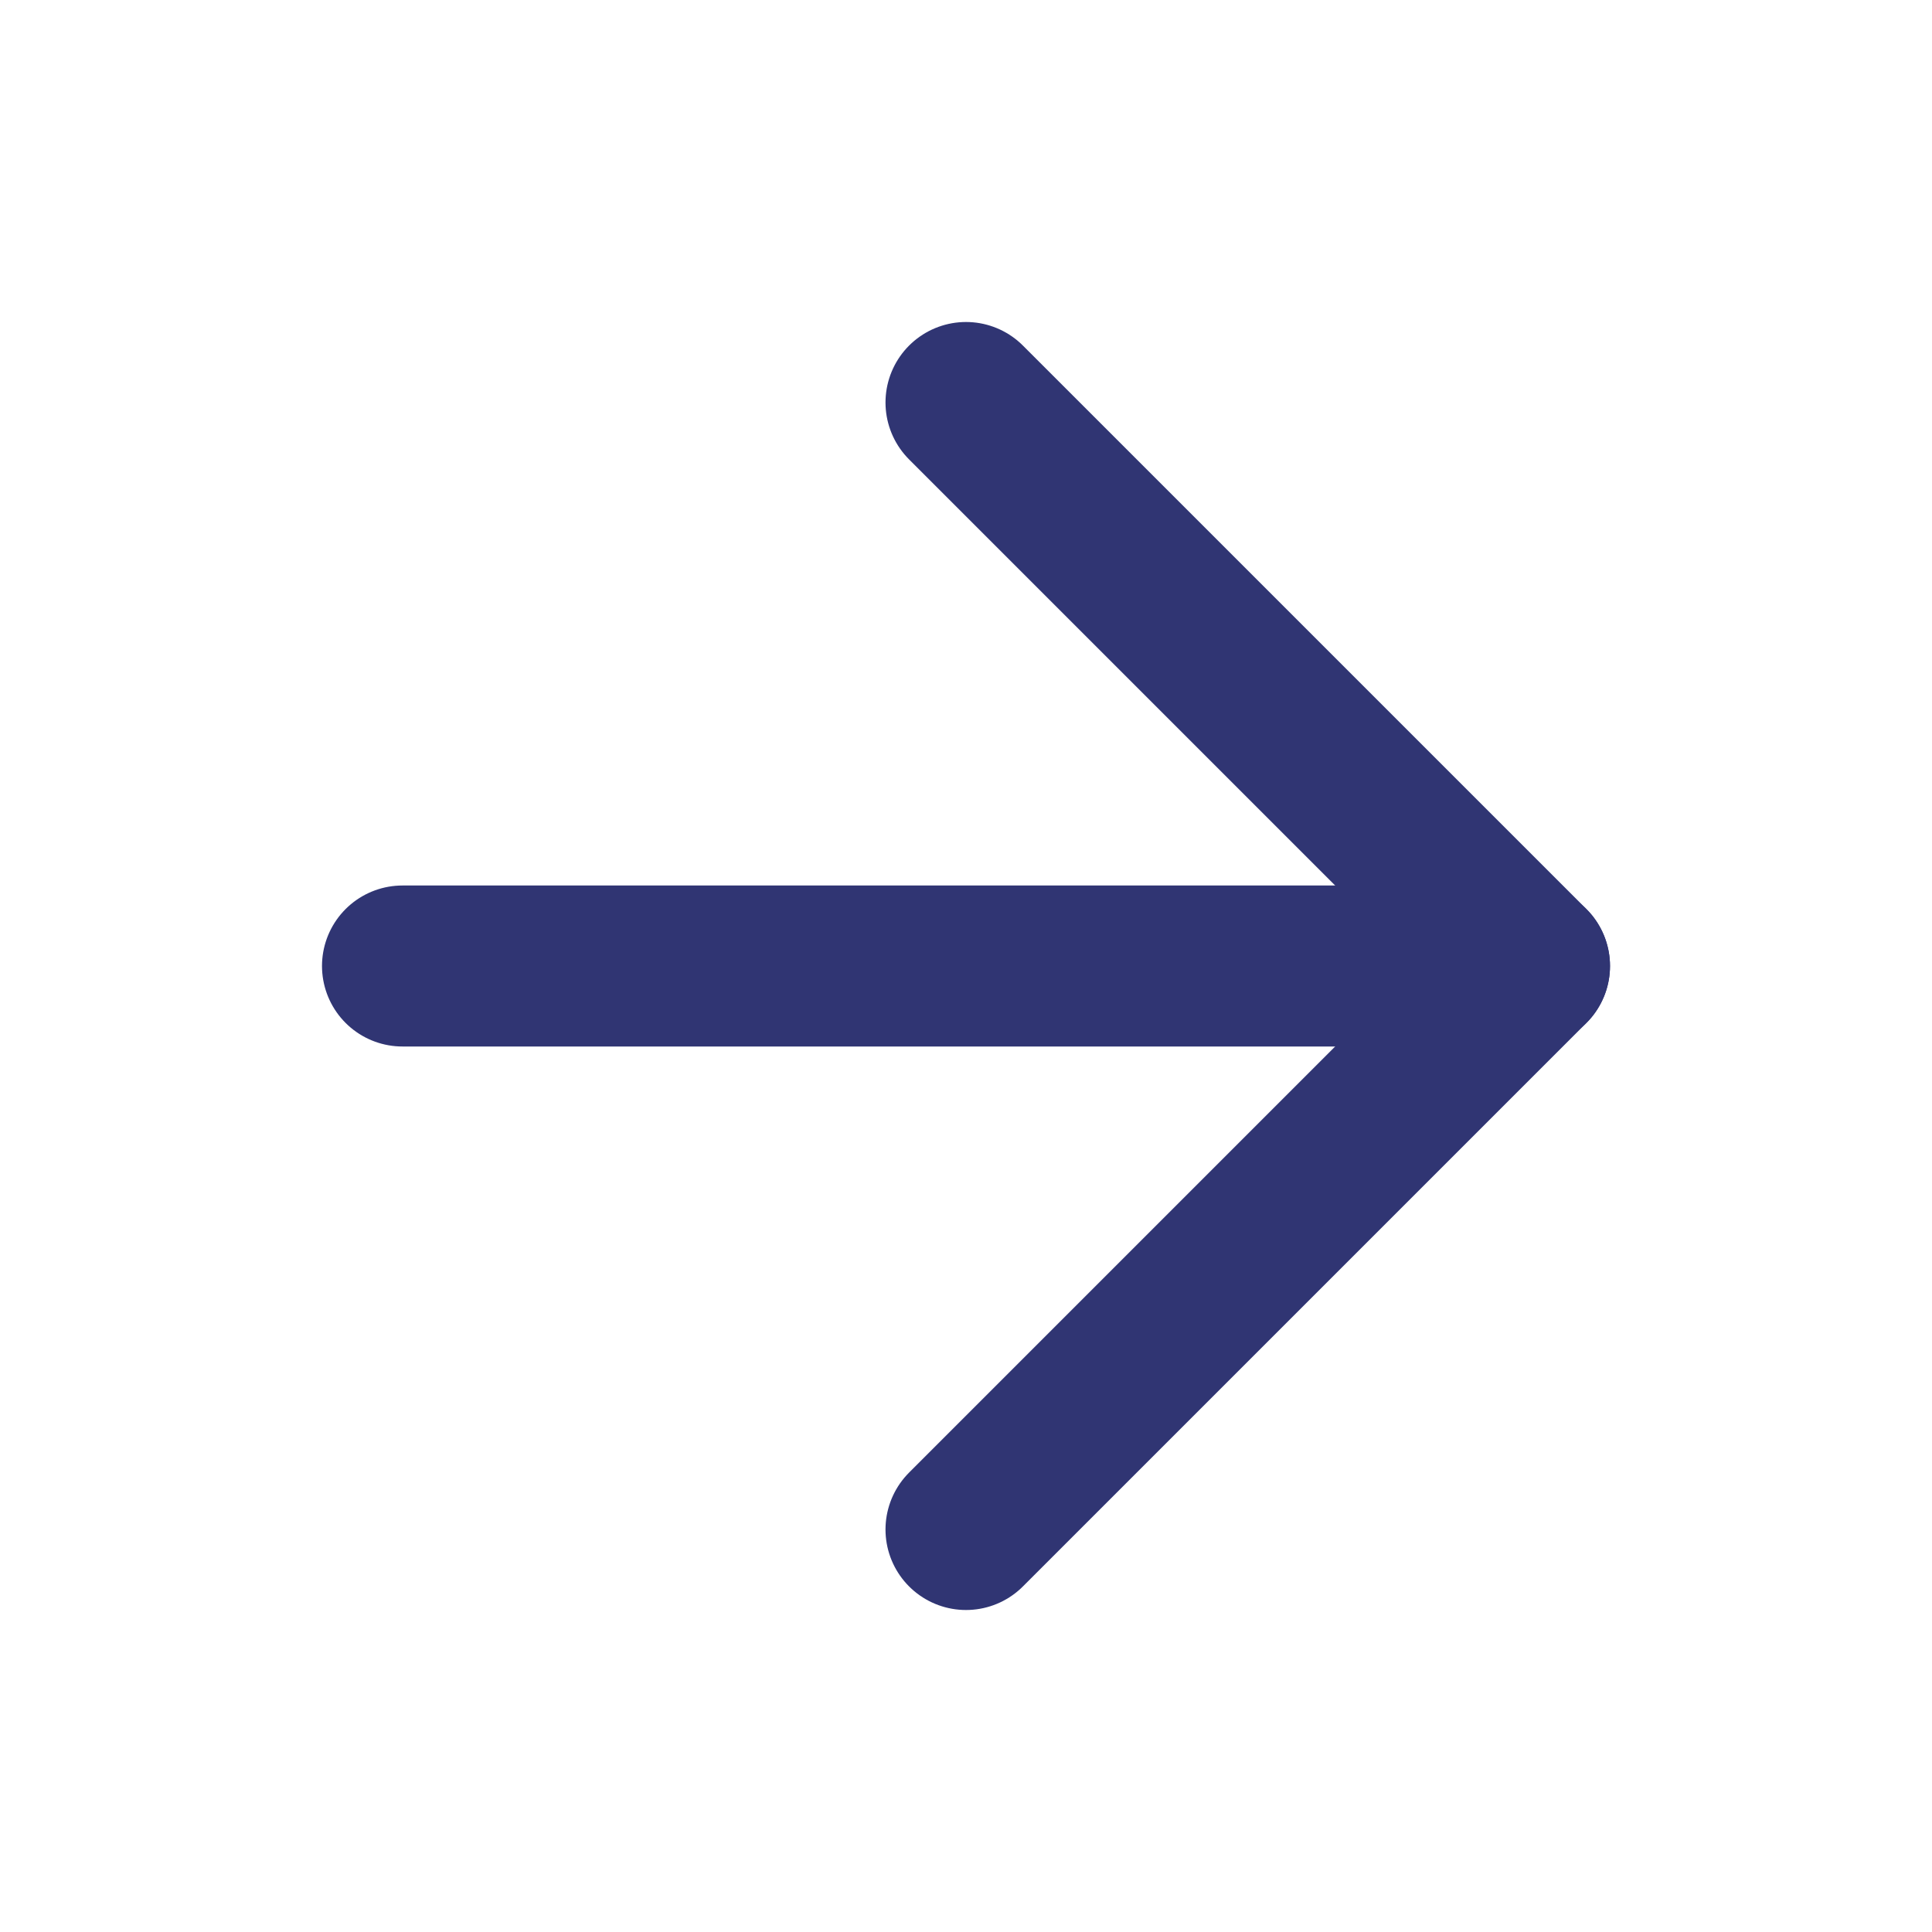 <?xml version="1.0" encoding="UTF-8"?> <svg xmlns="http://www.w3.org/2000/svg" width="52" height="52" viewBox="0 0 24 24" fill="none" stroke="#303573" stroke-width="2" stroke-linecap="round" stroke-linejoin="round" class="feather feather-arrow-right"> <line x1="5" y1="12" x2="19" y2="12"></line> <polyline points="12 5 19 12 12 19"></polyline> </svg> 